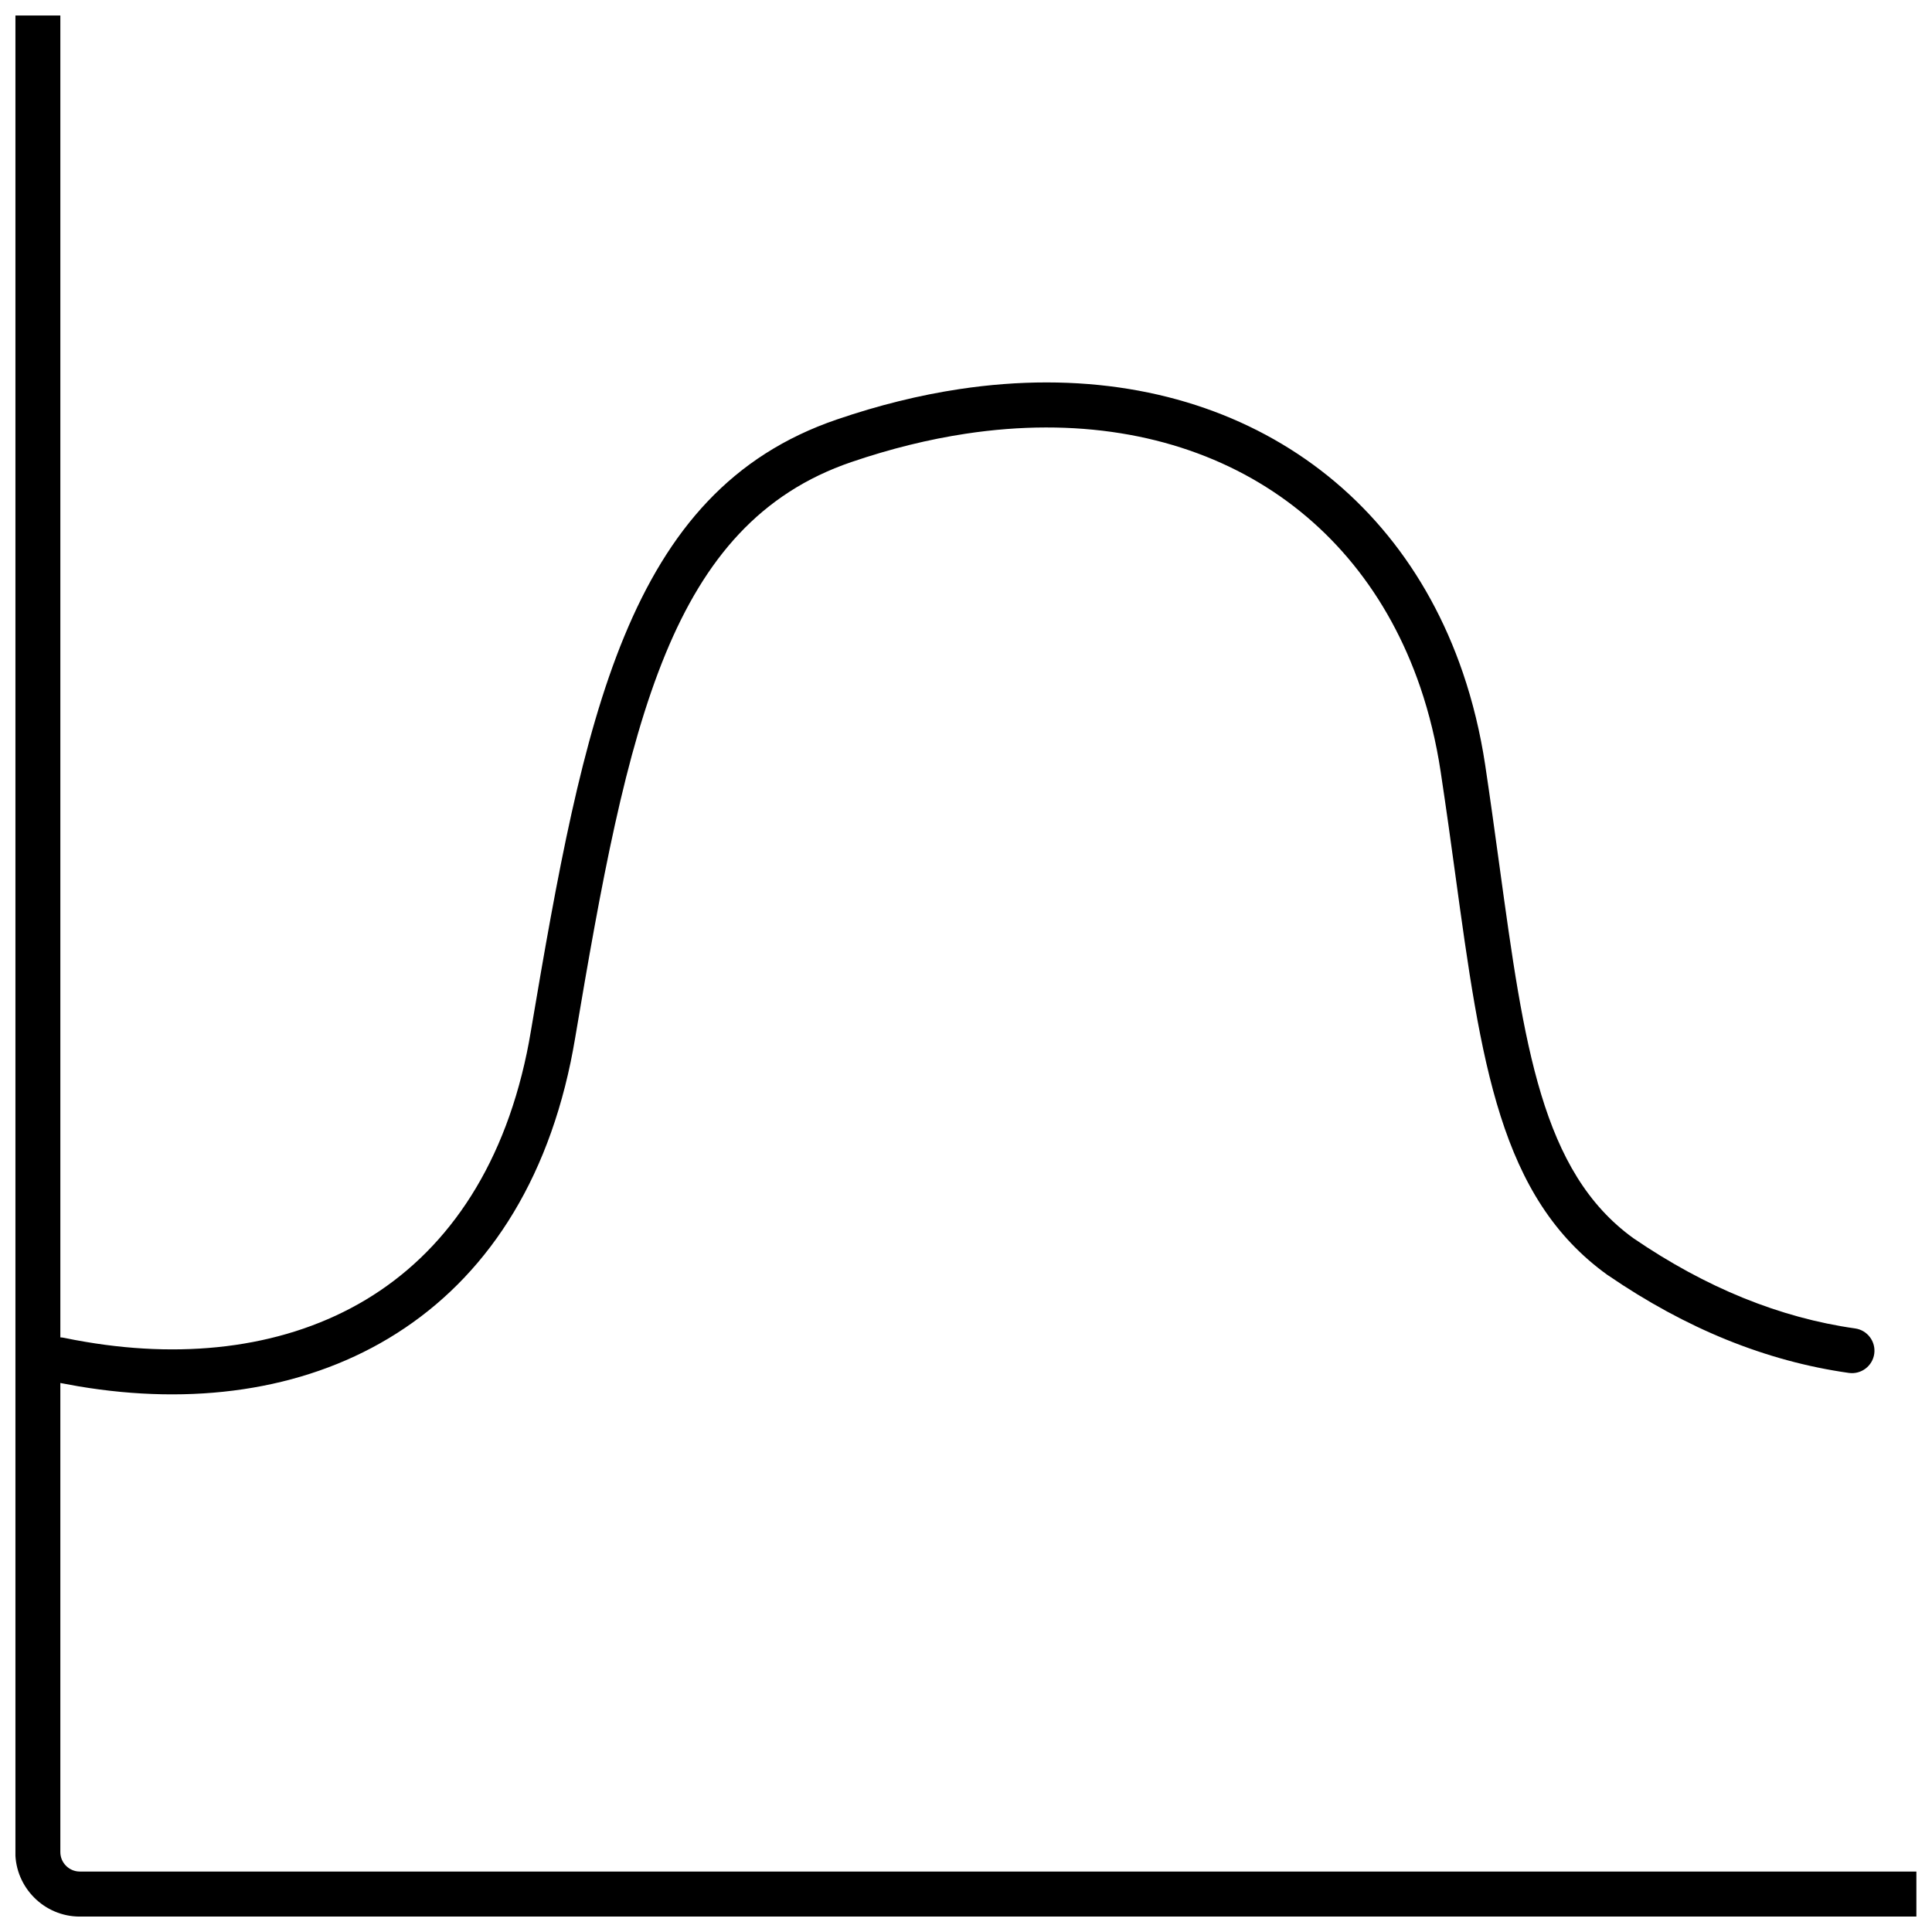 <?xml version="1.0" encoding="UTF-8"?>
<!-- Uploaded to: ICON Repo, www.iconrepo.com, Generator: ICON Repo Mixer Tools -->
<svg width="800px" height="800px" version="1.1" viewBox="144 144 512 512" xmlns="http://www.w3.org/2000/svg">
 <defs>
  <clipPath id="a">
   <path d="m148.09 148.09h503.81v503.81h-503.81z"/>
  </clipPath>
 </defs>
 <g clip-path="url(#a)">
  <path d="m160.03 498.42c0.312 0.016 0.641 0.047 0.969 0.125 1.879 0.391 3.801 0.75 5.773 1.078 27.438 4.629 53.465 1.234 74.176-11.184 20.586-12.359 36.086-33.82 42.672-65.449 0.375-1.785 0.719-3.66 1.047-5.617 7.102-42.094 13.469-77.367 24.762-104.71 11.699-28.328 28.531-48.008 56.359-57.5 11.105-3.801 21.945-6.461 32.426-8.039 31.723-4.785 60.316 0.234 83.375 13.297 23.184 13.125 40.672 34.32 50.07 61.82 2.629 7.695 4.629 15.879 5.93 24.48 1.266 8.445 2.582 17.926 3.816 26.969 6.508 47.348 11.105 80.84 35.445 98.438 9.621 6.57 19.332 11.855 29.172 15.848 9.793 3.973 19.648 6.664 29.594 8.07 3.254 0.453 5.523 3.457 5.082 6.711-0.453 3.254-3.457 5.523-6.711 5.082-10.98-1.547-21.789-4.488-32.441-8.809-10.605-4.301-21.07-9.996-31.41-17.066l-0.125-0.078c-28.594-20.57-33.492-56.188-40.402-106.59-1.094-8.008-2.254-16.441-3.816-26.781-1.203-7.945-3.019-15.422-5.414-22.43-8.43-24.652-24.027-43.609-44.66-55.297-20.758-11.746-46.707-16.238-75.742-11.855-9.824 1.484-19.977 3.973-30.379 7.523-24.09 8.227-38.809 25.605-49.195 50.742-10.793 26.137-17.051 60.77-24.027 102.14-0.344 2.019-0.719 4.035-1.141 6.086-7.32 35.164-24.84 59.207-48.211 73.223-23.246 13.953-52.09 17.816-82.246 12.734-1.562-0.266-3.16-0.562-4.785-0.875v124.31c0 1.422 0.578 2.707 1.516 3.644s2.223 1.516 3.644 1.516h486.71v11.934h-486.71c-4.707 0-8.996-1.926-12.074-5.019-3.098-3.098-5.019-7.367-5.019-12.074v-486.71h11.934v350.33z"/>
 </g>
</svg>
